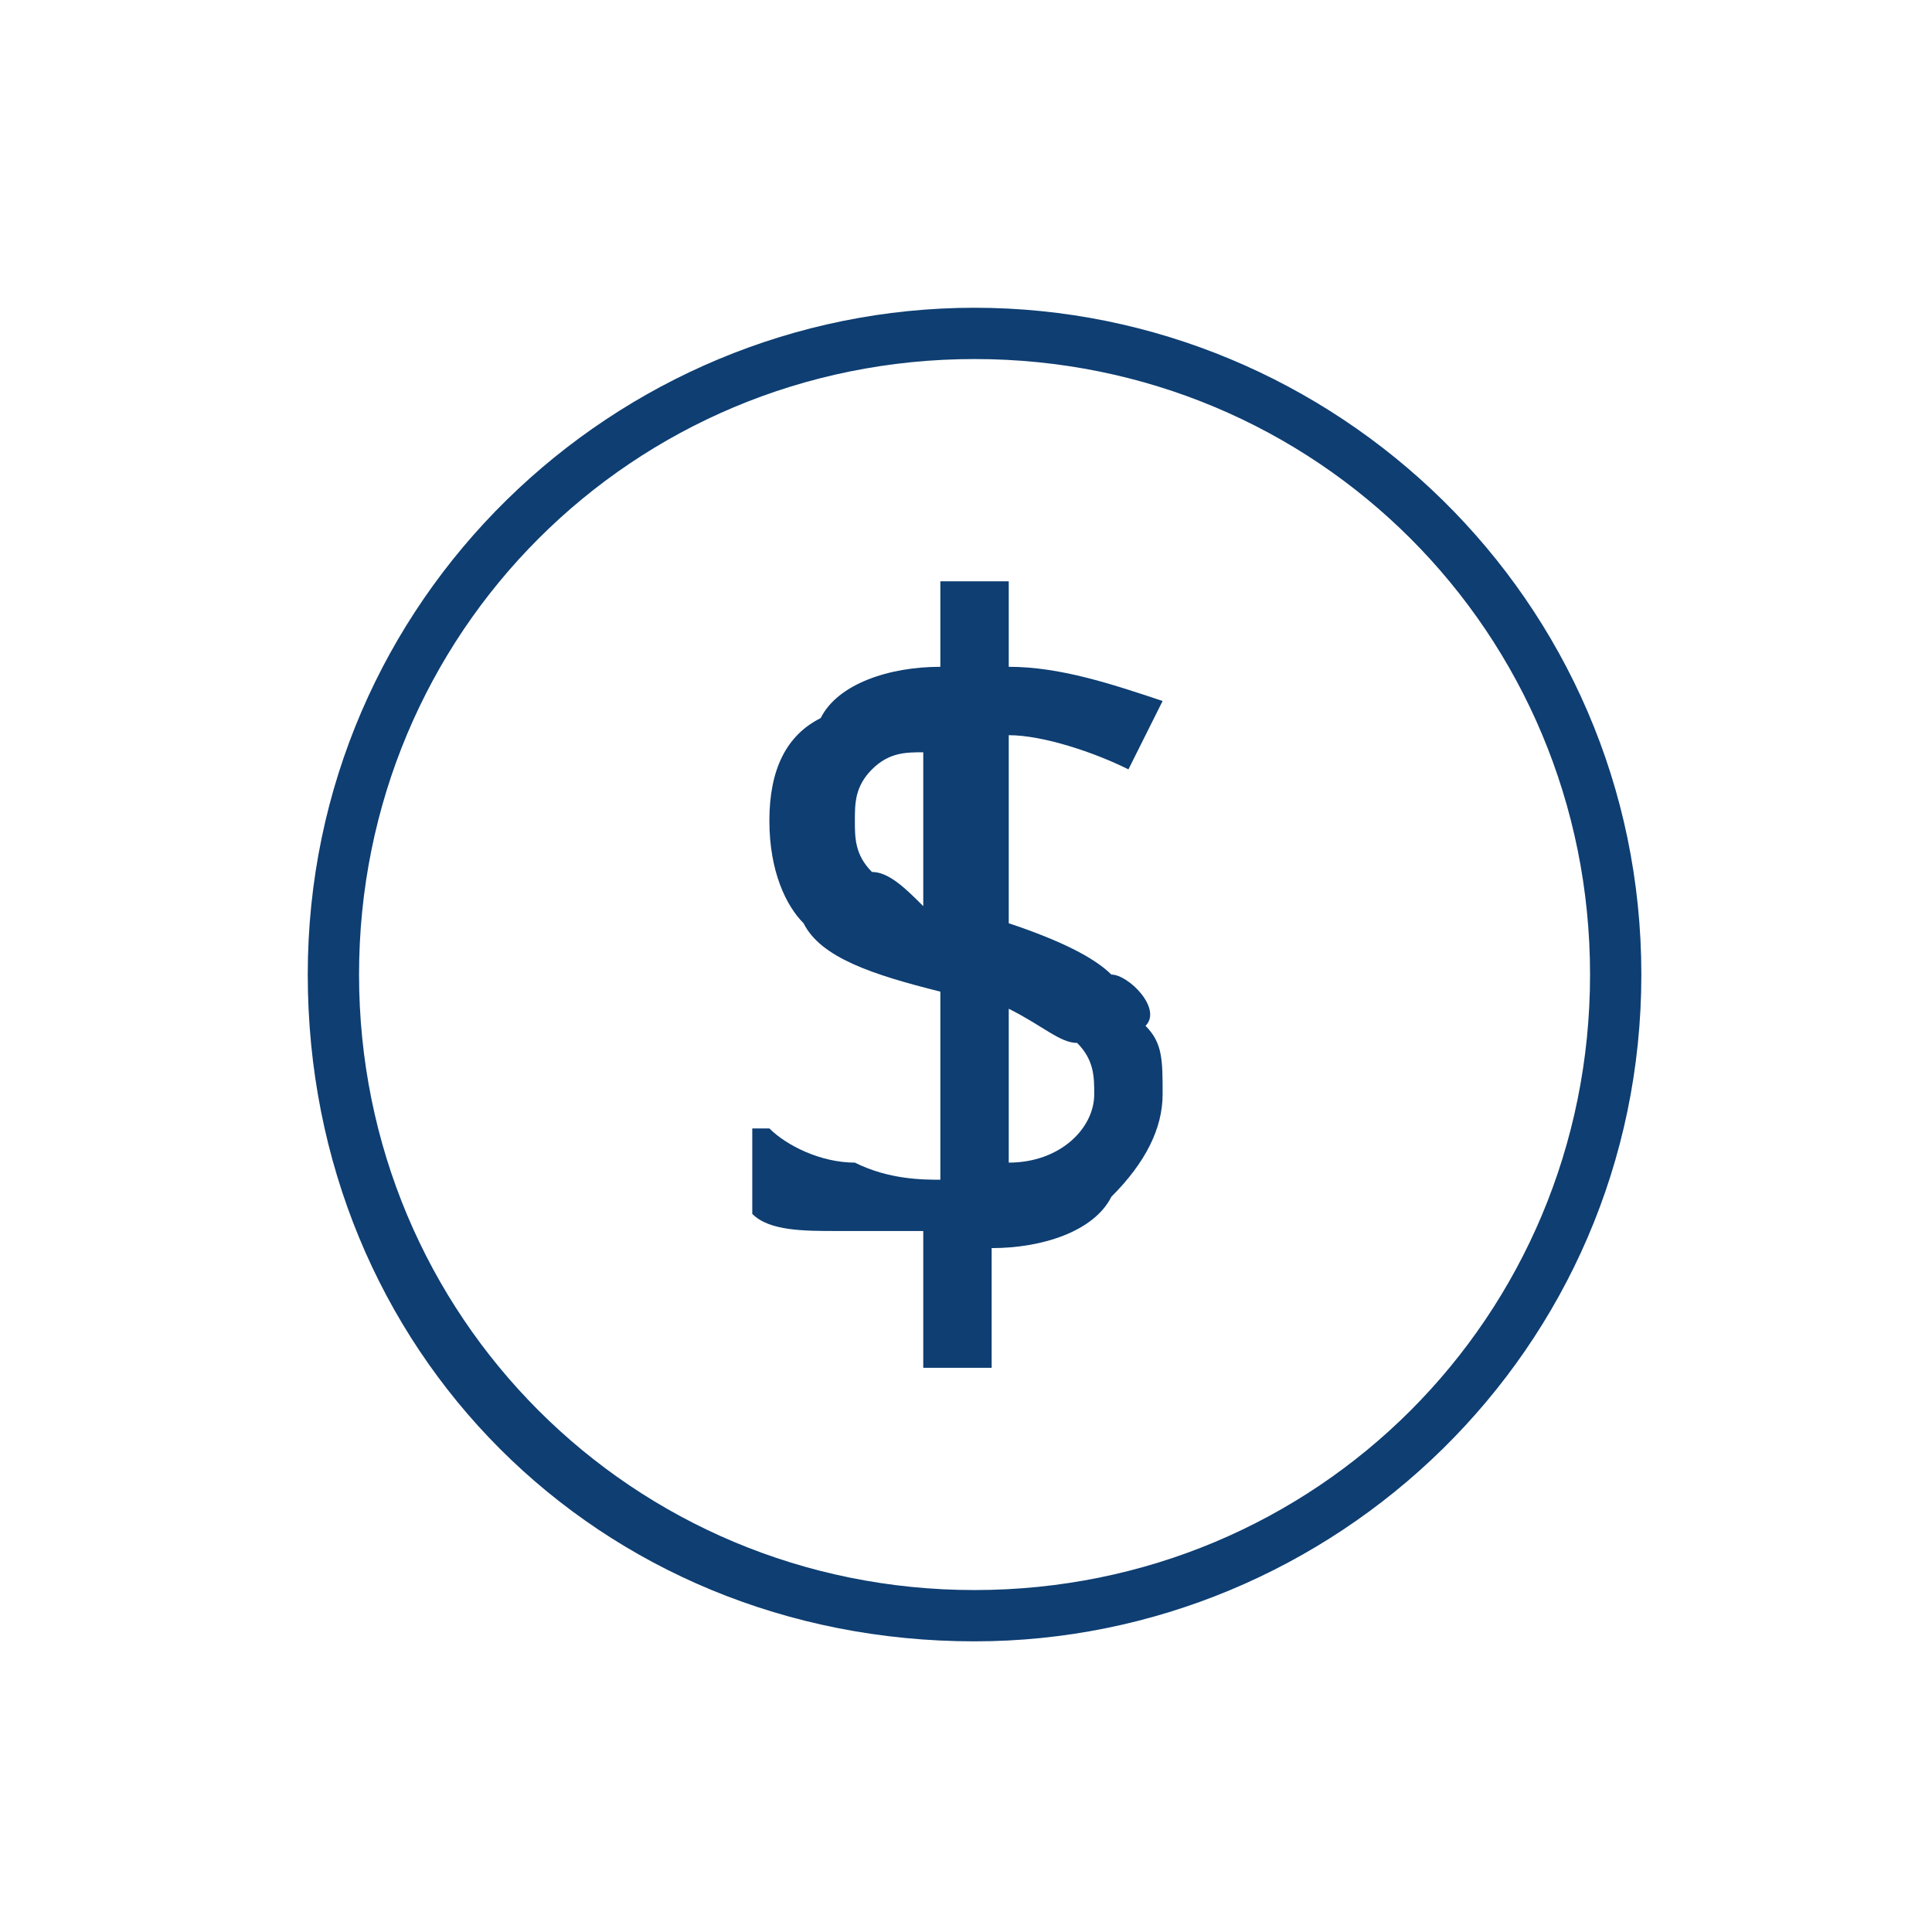 <?xml version="1.0" encoding="utf-8"?>
<!-- Generator: Adobe Illustrator 26.0.2, SVG Export Plug-In . SVG Version: 6.00 Build 0)  -->
<svg version="1.1" id="Calque_1" xmlns="http://www.w3.org/2000/svg" xmlns:xlink="http://www.w3.org/1999/xlink" x="0px" y="0px"
	 viewBox="0 0 11.3 11.3" style="enable-background:new 0 0 11.3 11.3;" xml:space="preserve">
<style type="text/css">
	.st0{fill:#0E3E72;}
</style>
<path class="st0" d="M6.5,5.7C6.4,5.6,6.2,5.5,5.9,5.4V4.3c0.2,0,0.5,0.1,0.7,0.2l0,0l0.2-0.4l0,0C6.5,4,6.2,3.9,5.9,3.9V3.4H5.5
	v0.5C5.2,3.9,4.9,4,4.8,4.2C4.6,4.3,4.5,4.5,4.5,4.8c0,0.3,0.1,0.5,0.2,0.6c0.1,0.2,0.4,0.3,0.8,0.4v1.1c-0.1,0-0.3,0-0.5-0.1
	c-0.2,0-0.4-0.1-0.5-0.2l-0.1,0v0.5l0,0c0.1,0.1,0.3,0.1,0.5,0.1c0.2,0,0.4,0,0.5,0V8h0.4V7.3c0.3,0,0.6-0.1,0.7-0.3
	c0.2-0.2,0.3-0.4,0.3-0.6c0,0,0,0,0,0c0-0.2,0-0.3-0.1-0.4C6.8,5.9,6.6,5.7,6.5,5.7z M5.9,5.9C6.1,6,6.2,6.1,6.3,6.1
	c0.1,0.1,0.1,0.2,0.1,0.3l0,0c0,0.2-0.2,0.4-0.5,0.4L5.9,5.9L5.9,5.9z M5,4.8c0-0.1,0-0.2,0.1-0.3c0.1-0.1,0.2-0.1,0.3-0.1v0.9
	C5.3,5.2,5.2,5.1,5.1,5.1C5,5,5,4.9,5,4.8z M6.9,6.4L6.9,6.4L6.9,6.4L6.9,6.4z"/>
<path class="st0" d="M5.7,1.8c-2.1,0-3.9,1.7-3.9,3.9s1.7,3.9,3.9,3.9c2.1,0,3.9-1.7,3.9-3.9S7.8,1.8,5.7,1.8z M5.7,9.3
	c-2,0-3.6-1.6-3.6-3.6s1.6-3.6,3.6-3.6c2,0,3.6,1.6,3.6,3.6S7.7,9.3,5.7,9.3z"/>
</svg>
